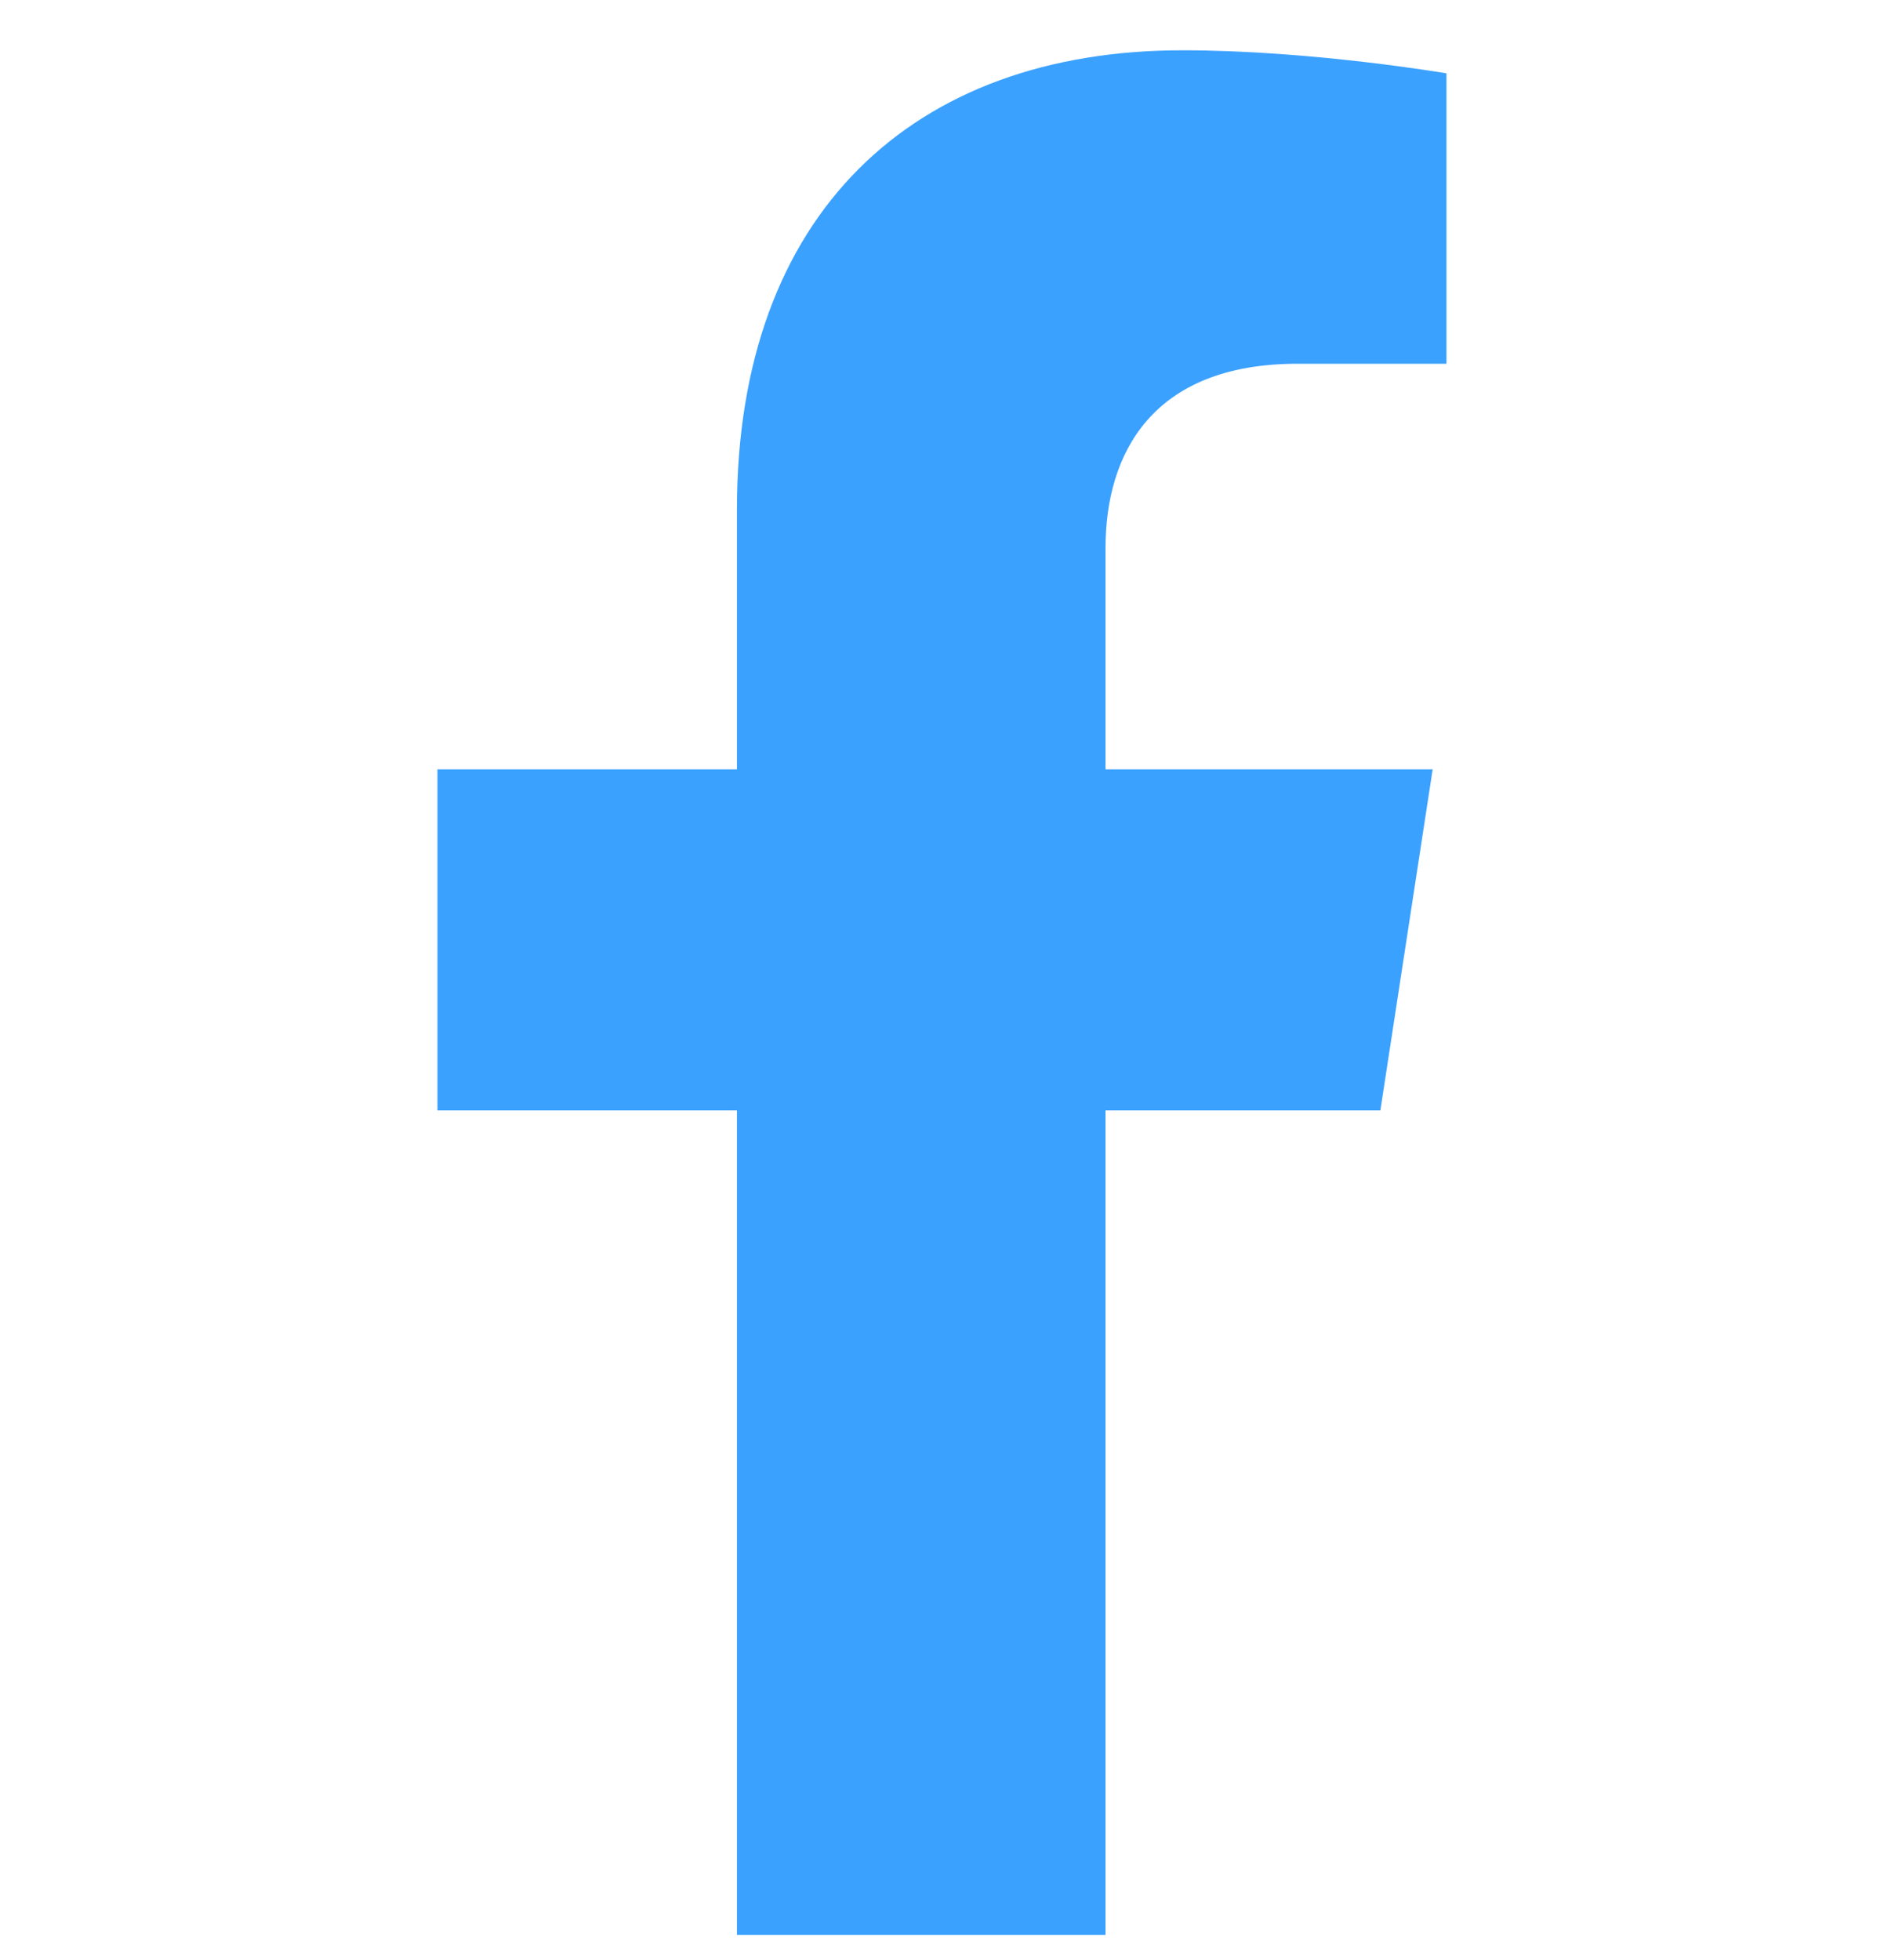 <?xml version="1.0" encoding="UTF-8"?> <svg xmlns="http://www.w3.org/2000/svg" width="25" height="26" viewBox="0 0 25 26" fill="none"><g clip-path="url(#clip0_553_999)"><path d="M18.317 14.73L19.011 10.205H14.67V7.269C14.67 6.032 15.276 4.825 17.221 4.825H19.194V0.973C19.194 0.973 17.403 0.667 15.691 0.667C12.116 0.667 9.779 2.834 9.779 6.757V10.205H5.805V14.73H9.779V25.667H14.67V14.73H18.317Z" fill="#3BA1FF"></path></g><defs><clipPath id="clip0_553_999"><rect width="25" height="25" fill="white" transform="translate(0 0.667)"></rect></clipPath></defs></svg> 